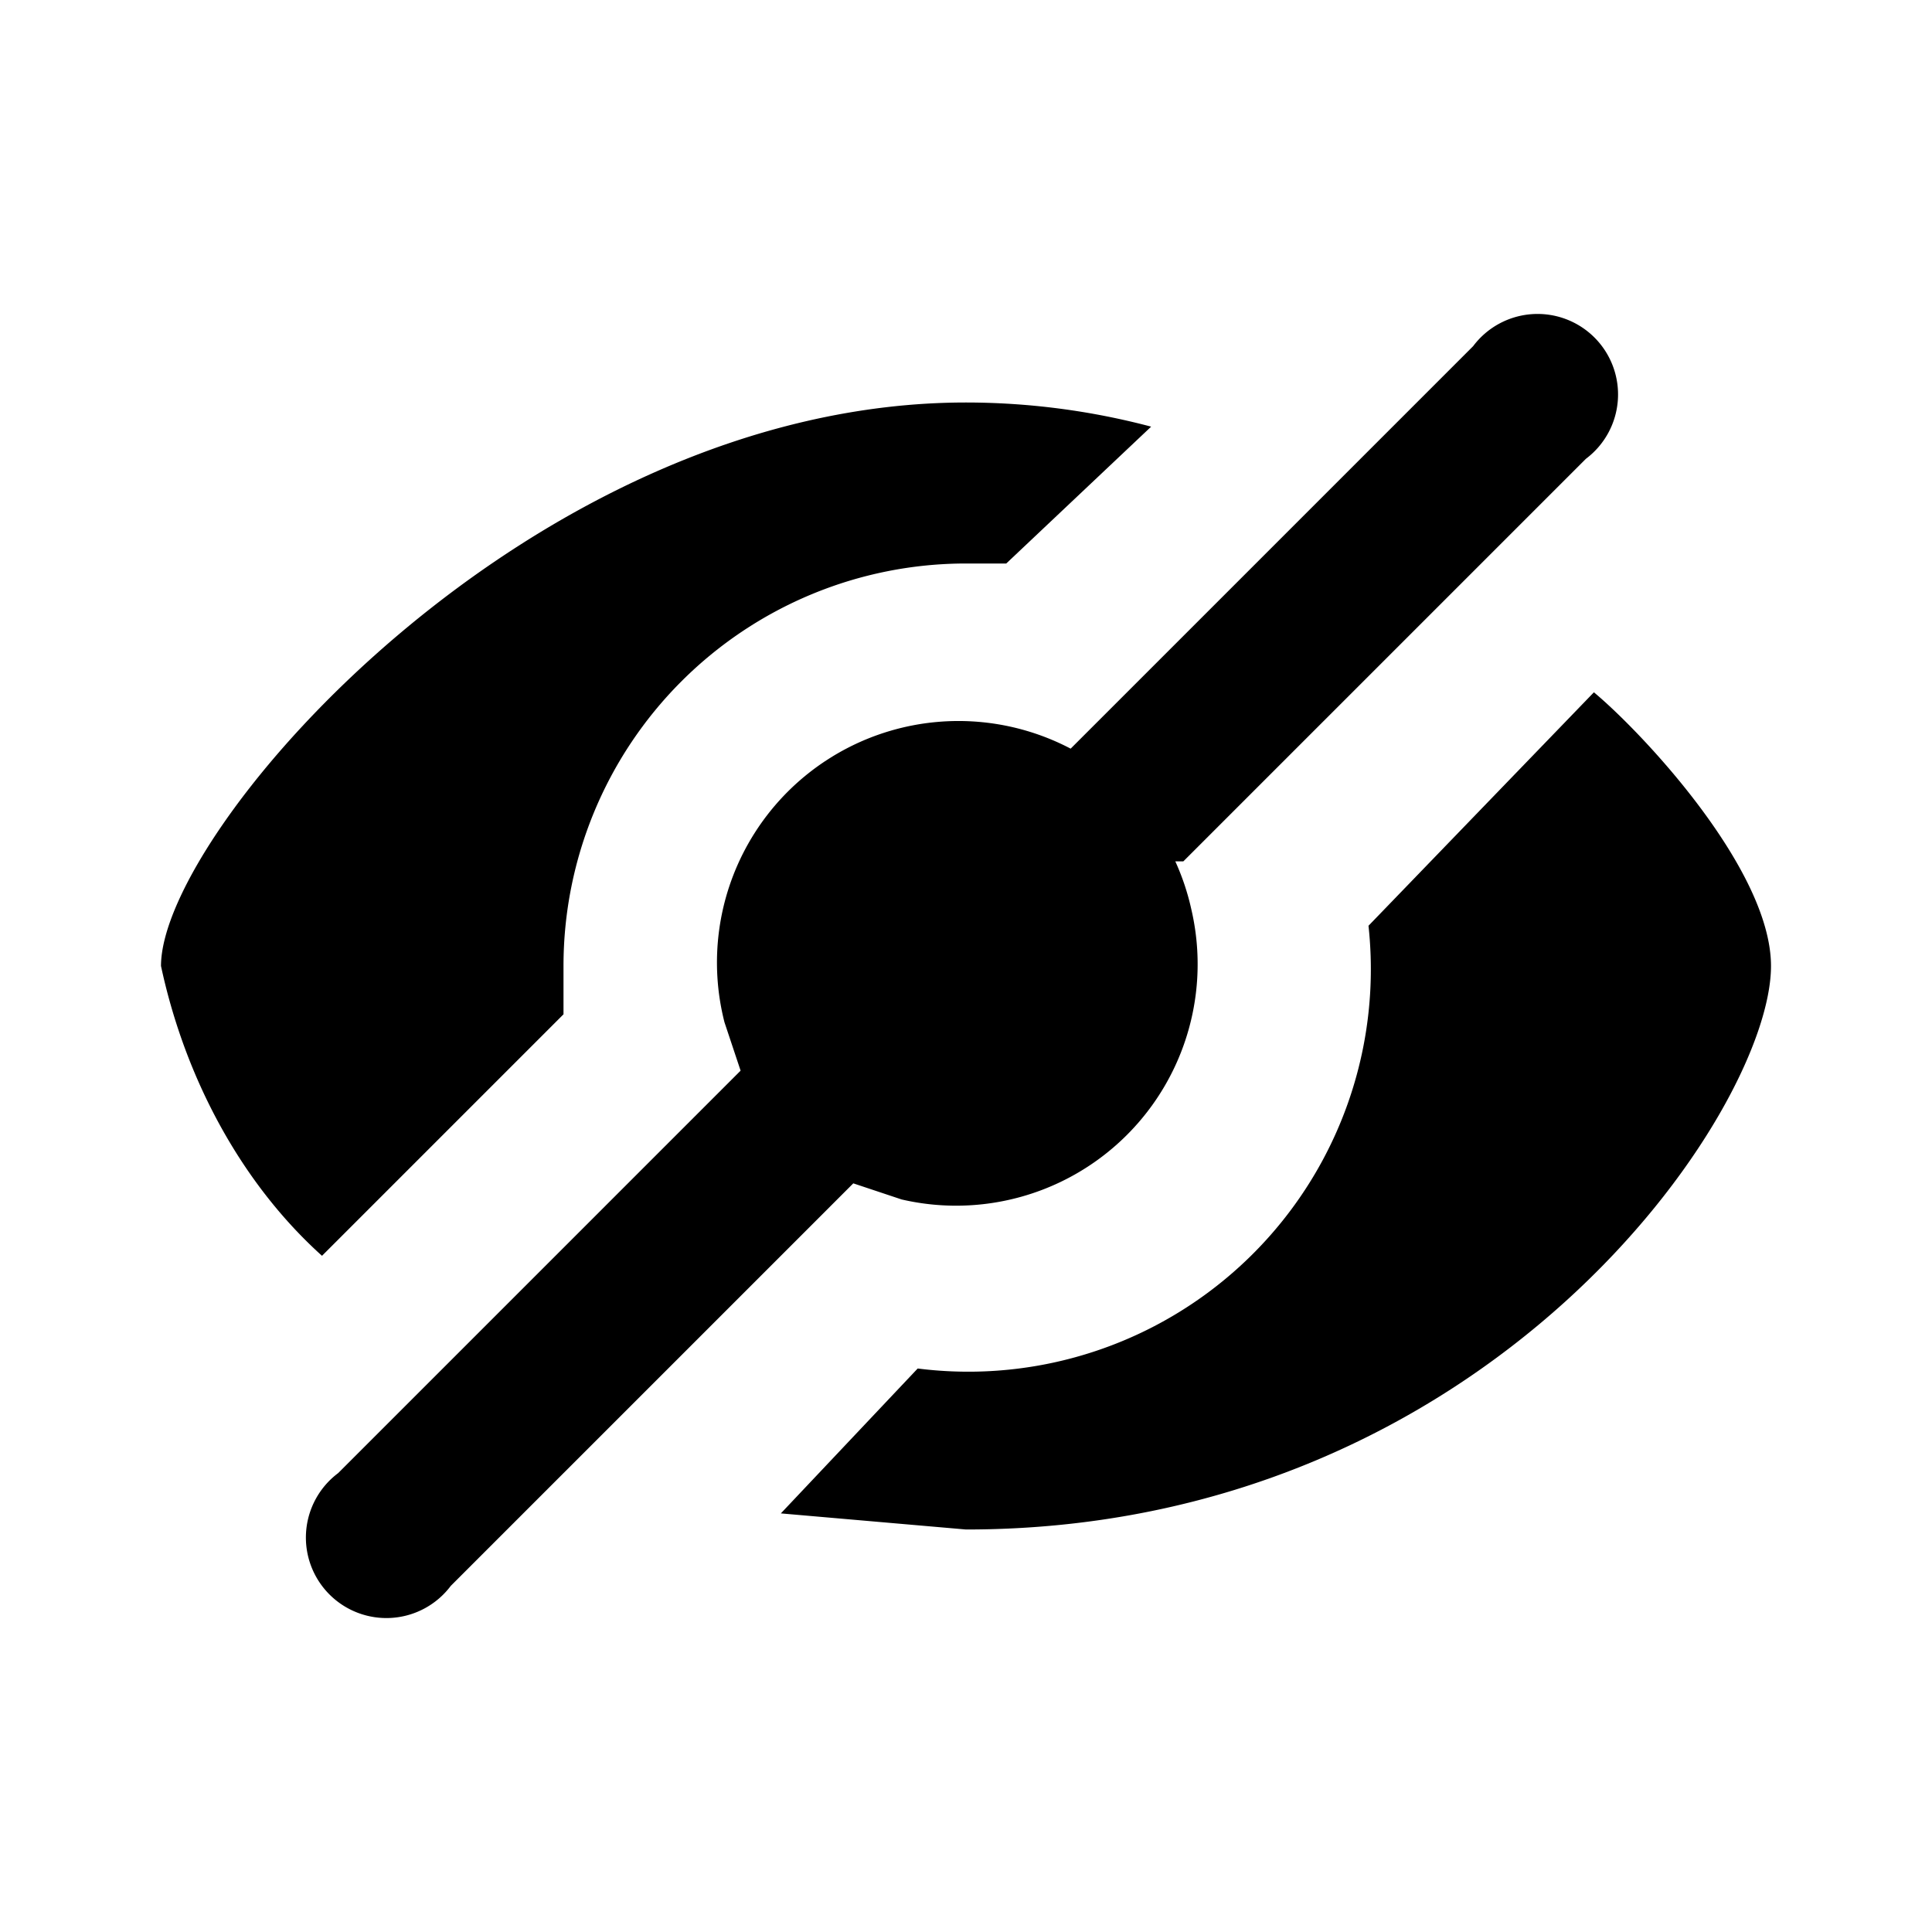 <svg class="w-6 h-6 text-gray-800" aria-hidden="true" xmlns="http://www.w3.org/2000/svg" fill="currentColor" viewBox="0 0 24 24">
  <path d="m4 15.6 3-3V12a5 5 0 0 1 5-5h.5l1.8-1.7A9 9 0 0 0 12 5C6.6 5 2 10.3 2 12c.3 1.4 1 2.7 2 3.6Z"/>
  <path d="m14.7 10.7 5-5a1 1 0 1 0-1.4-1.4l-5 5A3 3 0 0 0 9 12.7l.2.6-5 5a1 1 0 1 0 1.4 1.4l5-5 .6.2a3 3 0 0 0 3.6-3.6 3 3 0 0 0-.2-.6Z"/>
  <path d="M19.8 8.6 17 11.5a5 5 0 0 1-5.6 5.5l-1.7 1.8 2.3.2c6.5 0 10-5.2 10-7 0-1.2-1.6-2.9-2.2-3.4Z"/>
</svg>
